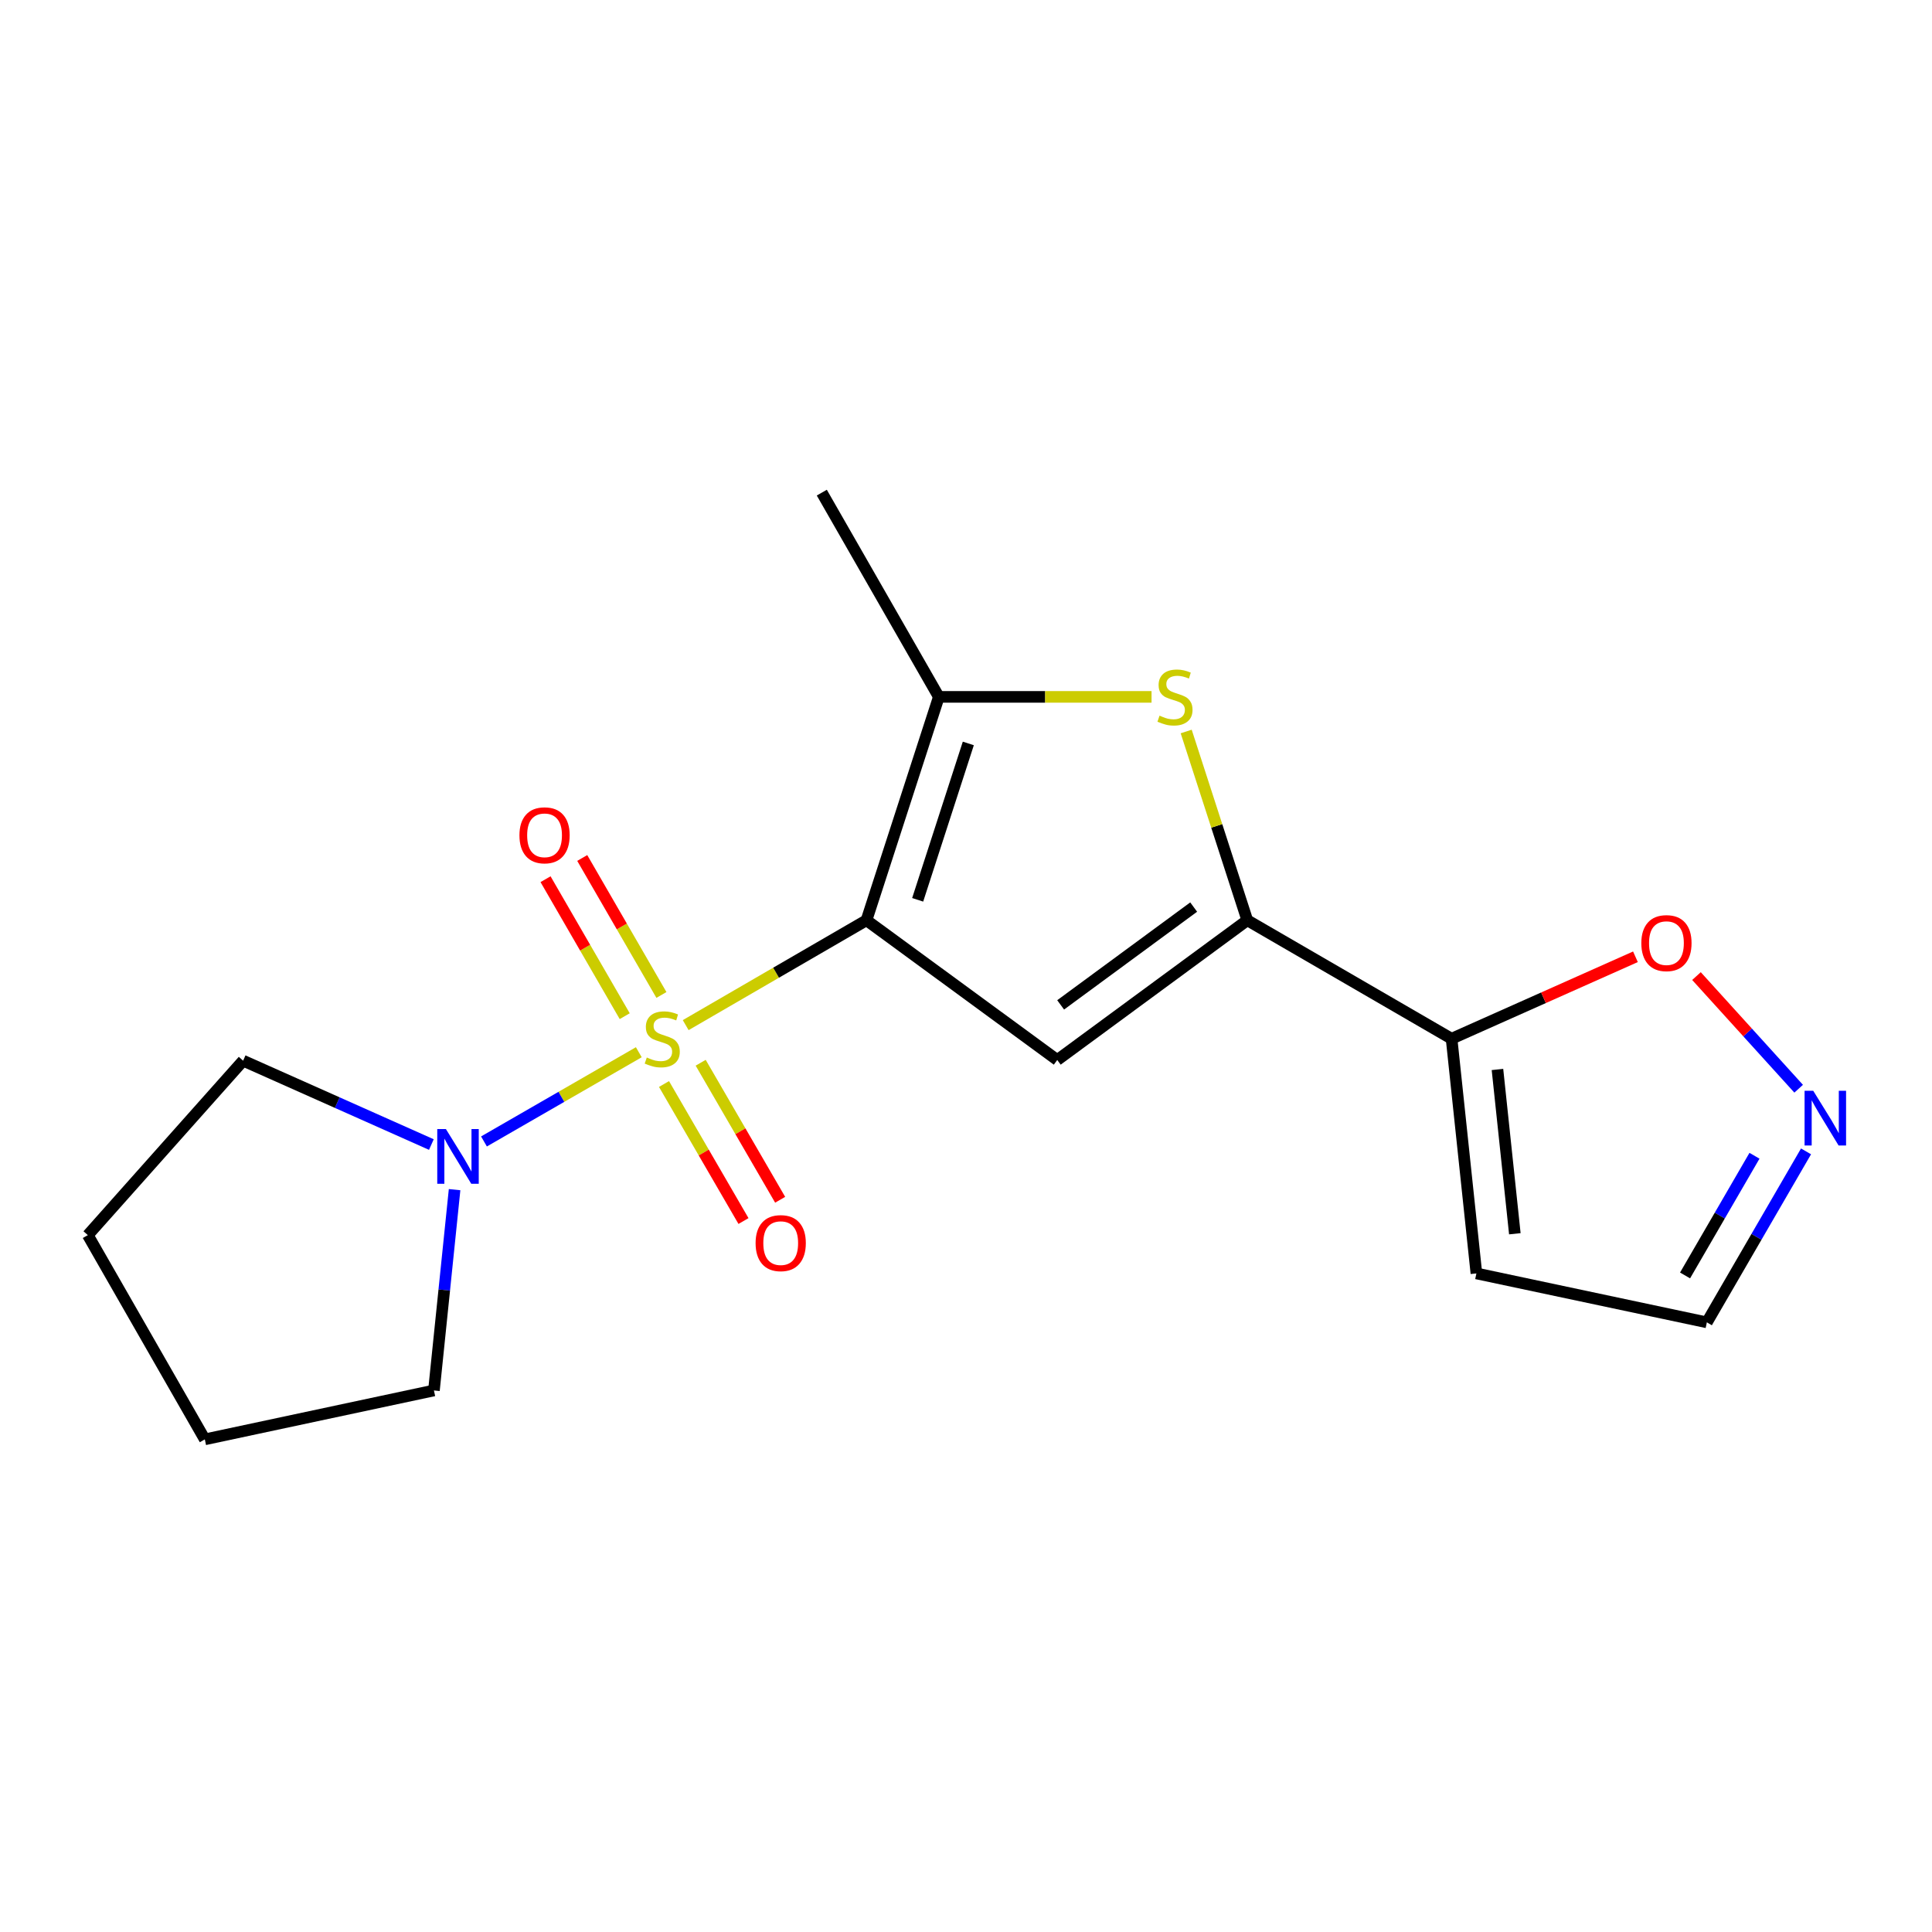 <?xml version='1.0' encoding='iso-8859-1'?>
<svg version='1.1' baseProfile='full'
              xmlns='http://www.w3.org/2000/svg'
                      xmlns:rdkit='http://www.rdkit.org/xml'
                      xmlns:xlink='http://www.w3.org/1999/xlink'
                  xml:space='preserve'
width='1000px' height='1000px' viewBox='0 0 1000 1000'>
<!-- END OF HEADER -->
<rect style='opacity:1.0;fill:#FFFFFF;stroke:none' width='1000' height='1000' x='0' y='0'> </rect>
<path class='bond-0' d='M 354.912,530.605 L 401.701,503.466' style='fill:none;fill-rule:evenodd;stroke:#CCCC00;stroke-width:6px;stroke-linecap:butt;stroke-linejoin:miter;stroke-opacity:1' />
<path class='bond-0' d='M 401.701,503.466 L 448.491,476.326' style='fill:none;fill-rule:evenodd;stroke:#000000;stroke-width:6px;stroke-linecap:butt;stroke-linejoin:miter;stroke-opacity:1' />
<path class='bond-5' d='M 330.646,544.633 L 290.574,567.724' style='fill:none;fill-rule:evenodd;stroke:#CCCC00;stroke-width:6px;stroke-linecap:butt;stroke-linejoin:miter;stroke-opacity:1' />
<path class='bond-5' d='M 290.574,567.724 L 250.502,590.814' style='fill:none;fill-rule:evenodd;stroke:#0000FF;stroke-width:6px;stroke-linecap:butt;stroke-linejoin:miter;stroke-opacity:1' />
<path class='bond-8' d='M 343.689,561.084 L 364.257,596.545' style='fill:none;fill-rule:evenodd;stroke:#CCCC00;stroke-width:6px;stroke-linecap:butt;stroke-linejoin:miter;stroke-opacity:1' />
<path class='bond-8' d='M 364.257,596.545 L 384.826,632.006' style='fill:none;fill-rule:evenodd;stroke:#FF0000;stroke-width:6px;stroke-linecap:butt;stroke-linejoin:miter;stroke-opacity:1' />
<path class='bond-8' d='M 362.67,550.074 L 383.238,585.535' style='fill:none;fill-rule:evenodd;stroke:#CCCC00;stroke-width:6px;stroke-linecap:butt;stroke-linejoin:miter;stroke-opacity:1' />
<path class='bond-8' d='M 383.238,585.535 L 403.807,620.997' style='fill:none;fill-rule:evenodd;stroke:#FF0000;stroke-width:6px;stroke-linecap:butt;stroke-linejoin:miter;stroke-opacity:1' />
<path class='bond-9' d='M 342.353,514.99 L 321.859,479.538' style='fill:none;fill-rule:evenodd;stroke:#CCCC00;stroke-width:6px;stroke-linecap:butt;stroke-linejoin:miter;stroke-opacity:1' />
<path class='bond-9' d='M 321.859,479.538 L 301.365,444.087' style='fill:none;fill-rule:evenodd;stroke:#FF0000;stroke-width:6px;stroke-linecap:butt;stroke-linejoin:miter;stroke-opacity:1' />
<path class='bond-9' d='M 323.356,525.972 L 302.862,490.52' style='fill:none;fill-rule:evenodd;stroke:#CCCC00;stroke-width:6px;stroke-linecap:butt;stroke-linejoin:miter;stroke-opacity:1' />
<path class='bond-9' d='M 302.862,490.52 L 282.368,455.069' style='fill:none;fill-rule:evenodd;stroke:#FF0000;stroke-width:6px;stroke-linecap:butt;stroke-linejoin:miter;stroke-opacity:1' />
<path class='bond-1' d='M 448.491,476.326 L 547.232,548.652' style='fill:none;fill-rule:evenodd;stroke:#000000;stroke-width:6px;stroke-linecap:butt;stroke-linejoin:miter;stroke-opacity:1' />
<path class='bond-3' d='M 448.491,476.326 L 485.939,360.701' style='fill:none;fill-rule:evenodd;stroke:#000000;stroke-width:6px;stroke-linecap:butt;stroke-linejoin:miter;stroke-opacity:1' />
<path class='bond-3' d='M 474.983,465.744 L 501.197,384.806' style='fill:none;fill-rule:evenodd;stroke:#000000;stroke-width:6px;stroke-linecap:butt;stroke-linejoin:miter;stroke-opacity:1' />
<path class='bond-2' d='M 547.232,548.652 L 645.596,476.326' style='fill:none;fill-rule:evenodd;stroke:#000000;stroke-width:6px;stroke-linecap:butt;stroke-linejoin:miter;stroke-opacity:1' />
<path class='bond-2' d='M 548.988,520.125 L 617.843,469.497' style='fill:none;fill-rule:evenodd;stroke:#000000;stroke-width:6px;stroke-linecap:butt;stroke-linejoin:miter;stroke-opacity:1' />
<path class='bond-6' d='M 645.596,476.326 L 751.335,537.644' style='fill:none;fill-rule:evenodd;stroke:#000000;stroke-width:6px;stroke-linecap:butt;stroke-linejoin:miter;stroke-opacity:1' />
<path class='bond-19' d='M 645.596,476.326 L 629.784,427.473' style='fill:none;fill-rule:evenodd;stroke:#000000;stroke-width:6px;stroke-linecap:butt;stroke-linejoin:miter;stroke-opacity:1' />
<path class='bond-19' d='M 629.784,427.473 L 613.971,378.62' style='fill:none;fill-rule:evenodd;stroke:#CCCC00;stroke-width:6px;stroke-linecap:butt;stroke-linejoin:miter;stroke-opacity:1' />
<path class='bond-4' d='M 485.939,360.701 L 540.988,360.701' style='fill:none;fill-rule:evenodd;stroke:#000000;stroke-width:6px;stroke-linecap:butt;stroke-linejoin:miter;stroke-opacity:1' />
<path class='bond-4' d='M 540.988,360.701 L 596.036,360.701' style='fill:none;fill-rule:evenodd;stroke:#CCCC00;stroke-width:6px;stroke-linecap:butt;stroke-linejoin:miter;stroke-opacity:1' />
<path class='bond-13' d='M 485.939,360.701 L 425.366,254.987' style='fill:none;fill-rule:evenodd;stroke:#000000;stroke-width:6px;stroke-linecap:butt;stroke-linejoin:miter;stroke-opacity:1' />
<path class='bond-14' d='M 235.293,615.763 L 229.948,667.728' style='fill:none;fill-rule:evenodd;stroke:#0000FF;stroke-width:6px;stroke-linecap:butt;stroke-linejoin:miter;stroke-opacity:1' />
<path class='bond-14' d='M 229.948,667.728 L 224.603,719.694' style='fill:none;fill-rule:evenodd;stroke:#000000;stroke-width:6px;stroke-linecap:butt;stroke-linejoin:miter;stroke-opacity:1' />
<path class='bond-15' d='M 223.278,592.418 L 174.558,570.711' style='fill:none;fill-rule:evenodd;stroke:#0000FF;stroke-width:6px;stroke-linecap:butt;stroke-linejoin:miter;stroke-opacity:1' />
<path class='bond-15' d='M 174.558,570.711 L 125.837,549.005' style='fill:none;fill-rule:evenodd;stroke:#000000;stroke-width:6px;stroke-linecap:butt;stroke-linejoin:miter;stroke-opacity:1' />
<path class='bond-10' d='M 751.335,537.644 L 798.919,516.436' style='fill:none;fill-rule:evenodd;stroke:#000000;stroke-width:6px;stroke-linecap:butt;stroke-linejoin:miter;stroke-opacity:1' />
<path class='bond-10' d='M 798.919,516.436 L 846.503,495.228' style='fill:none;fill-rule:evenodd;stroke:#FF0000;stroke-width:6px;stroke-linecap:butt;stroke-linejoin:miter;stroke-opacity:1' />
<path class='bond-11' d='M 751.335,537.644 L 764.183,659.12' style='fill:none;fill-rule:evenodd;stroke:#000000;stroke-width:6px;stroke-linecap:butt;stroke-linejoin:miter;stroke-opacity:1' />
<path class='bond-11' d='M 775.083,553.557 L 784.077,638.591' style='fill:none;fill-rule:evenodd;stroke:#000000;stroke-width:6px;stroke-linecap:butt;stroke-linejoin:miter;stroke-opacity:1' />
<path class='bond-7' d='M 930.983,563.524 L 904.538,534.37' style='fill:none;fill-rule:evenodd;stroke:#0000FF;stroke-width:6px;stroke-linecap:butt;stroke-linejoin:miter;stroke-opacity:1' />
<path class='bond-7' d='M 904.538,534.37 L 878.094,505.217' style='fill:none;fill-rule:evenodd;stroke:#FF0000;stroke-width:6px;stroke-linecap:butt;stroke-linejoin:miter;stroke-opacity:1' />
<path class='bond-20' d='M 934.798,595.953 L 909.132,640.202' style='fill:none;fill-rule:evenodd;stroke:#0000FF;stroke-width:6px;stroke-linecap:butt;stroke-linejoin:miter;stroke-opacity:1' />
<path class='bond-20' d='M 909.132,640.202 L 883.466,684.452' style='fill:none;fill-rule:evenodd;stroke:#000000;stroke-width:6px;stroke-linecap:butt;stroke-linejoin:miter;stroke-opacity:1' />
<path class='bond-20' d='M 908.117,598.218 L 890.151,629.193' style='fill:none;fill-rule:evenodd;stroke:#0000FF;stroke-width:6px;stroke-linecap:butt;stroke-linejoin:miter;stroke-opacity:1' />
<path class='bond-20' d='M 890.151,629.193 L 872.185,660.167' style='fill:none;fill-rule:evenodd;stroke:#000000;stroke-width:6px;stroke-linecap:butt;stroke-linejoin:miter;stroke-opacity:1' />
<path class='bond-12' d='M 764.183,659.12 L 883.466,684.452' style='fill:none;fill-rule:evenodd;stroke:#000000;stroke-width:6px;stroke-linecap:butt;stroke-linejoin:miter;stroke-opacity:1' />
<path class='bond-16' d='M 224.603,719.694 L 106.016,745.013' style='fill:none;fill-rule:evenodd;stroke:#000000;stroke-width:6px;stroke-linecap:butt;stroke-linejoin:miter;stroke-opacity:1' />
<path class='bond-17' d='M 125.837,549.005 L 45.455,639.299' style='fill:none;fill-rule:evenodd;stroke:#000000;stroke-width:6px;stroke-linecap:butt;stroke-linejoin:miter;stroke-opacity:1' />
<path class='bond-18' d='M 106.016,745.013 L 45.455,639.299' style='fill:none;fill-rule:evenodd;stroke:#000000;stroke-width:6px;stroke-linecap:butt;stroke-linejoin:miter;stroke-opacity:1' />
<path  class='atom-0' d='M 334.776 547.364
Q 335.096 547.484, 336.416 548.044
Q 337.736 548.604, 339.176 548.964
Q 340.656 549.284, 342.096 549.284
Q 344.776 549.284, 346.336 548.004
Q 347.896 546.684, 347.896 544.404
Q 347.896 542.844, 347.096 541.884
Q 346.336 540.924, 345.136 540.404
Q 343.936 539.884, 341.936 539.284
Q 339.416 538.524, 337.896 537.804
Q 336.416 537.084, 335.336 535.564
Q 334.296 534.044, 334.296 531.484
Q 334.296 527.924, 336.696 525.724
Q 339.136 523.524, 343.936 523.524
Q 347.216 523.524, 350.936 525.084
L 350.016 528.164
Q 346.616 526.764, 344.056 526.764
Q 341.296 526.764, 339.776 527.924
Q 338.256 529.044, 338.296 531.004
Q 338.296 532.524, 339.056 533.444
Q 339.856 534.364, 340.976 534.884
Q 342.136 535.404, 344.056 536.004
Q 346.616 536.804, 348.136 537.604
Q 349.656 538.404, 350.736 540.044
Q 351.856 541.644, 351.856 544.404
Q 351.856 548.324, 349.216 550.444
Q 346.616 552.524, 342.256 552.524
Q 339.736 552.524, 337.816 551.964
Q 335.936 551.444, 333.696 550.524
L 334.776 547.364
' fill='#CCCC00'/>
<path  class='atom-5' d='M 600.172 370.421
Q 600.492 370.541, 601.812 371.101
Q 603.132 371.661, 604.572 372.021
Q 606.052 372.341, 607.492 372.341
Q 610.172 372.341, 611.732 371.061
Q 613.292 369.741, 613.292 367.461
Q 613.292 365.901, 612.492 364.941
Q 611.732 363.981, 610.532 363.461
Q 609.332 362.941, 607.332 362.341
Q 604.812 361.581, 603.292 360.861
Q 601.812 360.141, 600.732 358.621
Q 599.692 357.101, 599.692 354.541
Q 599.692 350.981, 602.092 348.781
Q 604.532 346.581, 609.332 346.581
Q 612.612 346.581, 616.332 348.141
L 615.412 351.221
Q 612.012 349.821, 609.452 349.821
Q 606.692 349.821, 605.172 350.981
Q 603.652 352.101, 603.692 354.061
Q 603.692 355.581, 604.452 356.501
Q 605.252 357.421, 606.372 357.941
Q 607.532 358.461, 609.452 359.061
Q 612.012 359.861, 613.532 360.661
Q 615.052 361.461, 616.132 363.101
Q 617.252 364.701, 617.252 367.461
Q 617.252 371.381, 614.612 373.501
Q 612.012 375.581, 607.652 375.581
Q 605.132 375.581, 603.212 375.021
Q 601.332 374.501, 599.092 373.581
L 600.172 370.421
' fill='#CCCC00'/>
<path  class='atom-6' d='M 230.802 584.399
L 240.082 599.399
Q 241.002 600.879, 242.482 603.559
Q 243.962 606.239, 244.042 606.399
L 244.042 584.399
L 247.802 584.399
L 247.802 612.719
L 243.922 612.719
L 233.962 596.319
Q 232.802 594.399, 231.562 592.199
Q 230.362 589.999, 230.002 589.319
L 230.002 612.719
L 226.322 612.719
L 226.322 584.399
L 230.802 584.399
' fill='#0000FF'/>
<path  class='atom-8' d='M 938.523 564.577
L 947.803 579.577
Q 948.723 581.057, 950.203 583.737
Q 951.683 586.417, 951.763 586.577
L 951.763 564.577
L 955.523 564.577
L 955.523 592.897
L 951.643 592.897
L 941.683 576.497
Q 940.523 574.577, 939.283 572.377
Q 938.083 570.177, 937.723 569.497
L 937.723 592.897
L 934.043 592.897
L 934.043 564.577
L 938.523 564.577
' fill='#0000FF'/>
<path  class='atom-9' d='M 391.094 643.438
Q 391.094 636.638, 394.454 632.838
Q 397.814 629.038, 404.094 629.038
Q 410.374 629.038, 413.734 632.838
Q 417.094 636.638, 417.094 643.438
Q 417.094 650.318, 413.694 654.238
Q 410.294 658.118, 404.094 658.118
Q 397.854 658.118, 394.454 654.238
Q 391.094 650.358, 391.094 643.438
M 404.094 654.918
Q 408.414 654.918, 410.734 652.038
Q 413.094 649.118, 413.094 643.438
Q 413.094 637.878, 410.734 635.078
Q 408.414 632.238, 404.094 632.238
Q 399.774 632.238, 397.414 635.038
Q 395.094 637.838, 395.094 643.438
Q 395.094 649.158, 397.414 652.038
Q 399.774 654.918, 404.094 654.918
' fill='#FF0000'/>
<path  class='atom-10' d='M 268.861 432.351
Q 268.861 425.551, 272.221 421.751
Q 275.581 417.951, 281.861 417.951
Q 288.141 417.951, 291.501 421.751
Q 294.861 425.551, 294.861 432.351
Q 294.861 439.231, 291.461 443.151
Q 288.061 447.031, 281.861 447.031
Q 275.621 447.031, 272.221 443.151
Q 268.861 439.271, 268.861 432.351
M 281.861 443.831
Q 286.181 443.831, 288.501 440.951
Q 290.861 438.031, 290.861 432.351
Q 290.861 426.791, 288.501 423.991
Q 286.181 421.151, 281.861 421.151
Q 277.541 421.151, 275.181 423.951
Q 272.861 426.751, 272.861 432.351
Q 272.861 438.071, 275.181 440.951
Q 277.541 443.831, 281.861 443.831
' fill='#FF0000'/>
<path  class='atom-11' d='M 849.547 488.158
Q 849.547 481.358, 852.907 477.558
Q 856.267 473.758, 862.547 473.758
Q 868.827 473.758, 872.187 477.558
Q 875.547 481.358, 875.547 488.158
Q 875.547 495.038, 872.147 498.958
Q 868.747 502.838, 862.547 502.838
Q 856.307 502.838, 852.907 498.958
Q 849.547 495.078, 849.547 488.158
M 862.547 499.638
Q 866.867 499.638, 869.187 496.758
Q 871.547 493.838, 871.547 488.158
Q 871.547 482.598, 869.187 479.798
Q 866.867 476.958, 862.547 476.958
Q 858.227 476.958, 855.867 479.758
Q 853.547 482.558, 853.547 488.158
Q 853.547 493.878, 855.867 496.758
Q 858.227 499.638, 862.547 499.638
' fill='#FF0000'/>
</svg>
